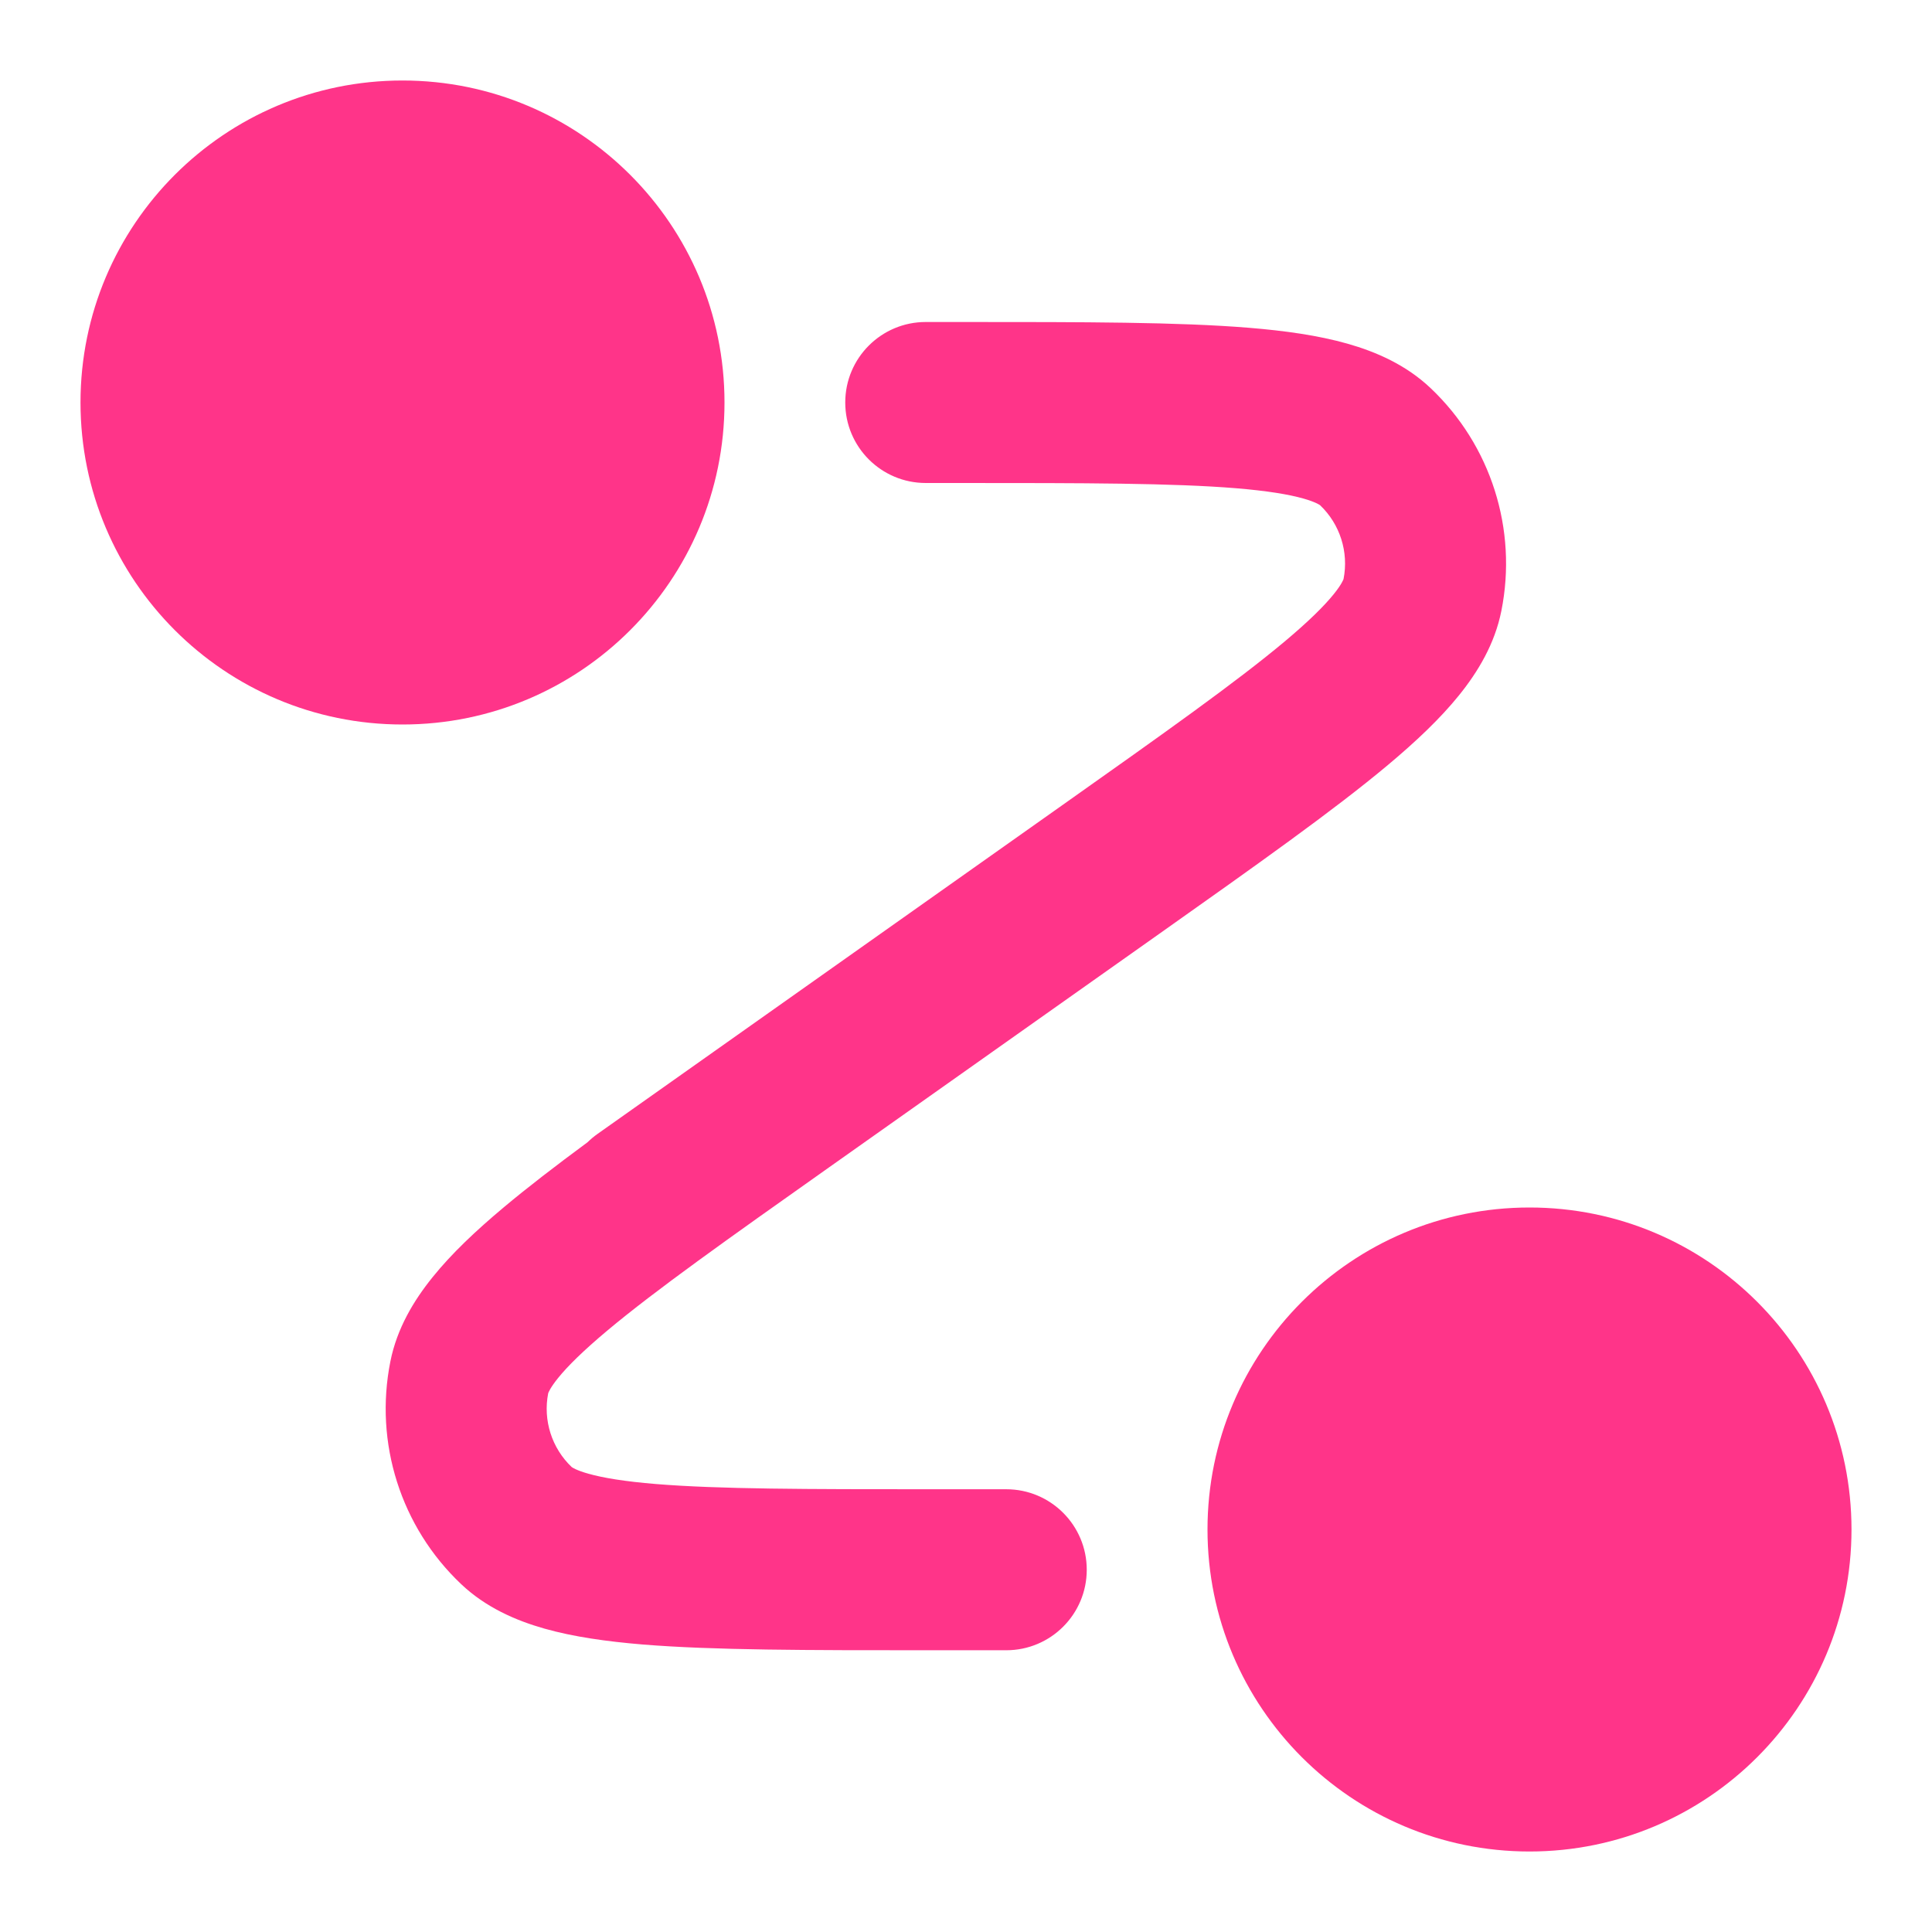 <svg width="48" height="48" viewBox="0 0 48 48" fill="none" xmlns="http://www.w3.org/2000/svg">
<path d="M2 10C2 5.582 5.582 2 10 2C14.418 2 18 5.582 18 10C18 14.418 14.418 18 10 18C5.582 18 2 14.418 2 10Z" fill="#FF3489"/>
<path d="M30 38C30 33.582 33.582 30 38 30C42.418 30 46 33.582 46 38C46 42.418 42.418 46 38 46C33.582 46 30 42.418 30 38Z" fill="#FF3489"/>
<path d="M30.706 12.13C29.14 12.002 26.954 12 23.869 12H23C21.895 12 21 11.105 21 10C21 8.895 21.895 8 23 8H23.969C26.932 8 29.283 8 31.033 8.144C31.925 8.217 32.75 8.333 33.472 8.537C34.193 8.741 34.935 9.067 35.542 9.642C37.042 11.061 37.706 13.152 37.301 15.177C37.138 15.996 36.72 16.691 36.249 17.274C35.778 17.858 35.171 18.429 34.486 19.003C33.14 20.131 31.22 21.489 28.802 23.2L24.673 26.12L24.655 26.133L20.59 29.008C18.072 30.789 16.288 32.053 15.083 33.062C14.486 33.563 14.101 33.944 13.863 34.239C13.666 34.484 13.624 34.602 13.62 34.614C13.488 35.285 13.708 35.977 14.203 36.448C14.213 36.456 14.316 36.529 14.618 36.614C14.983 36.717 15.517 36.806 16.294 36.87C17.86 36.998 20.046 37 23.131 37H25C26.105 37 27 37.896 27 39C27 40.105 26.105 41 25 41H23.031C20.069 41 17.717 41 15.967 40.857C15.075 40.783 14.25 40.667 13.528 40.463C12.808 40.259 12.065 39.933 11.458 39.358C9.958 37.939 9.294 35.848 9.699 33.824C9.862 33.004 10.28 32.309 10.751 31.727C11.222 31.142 11.829 30.571 12.514 29.997C13.101 29.505 13.798 28.969 14.597 28.379C14.673 28.305 14.756 28.235 14.845 28.172L26.41 19.992C28.928 18.211 30.712 16.947 31.917 15.938C32.514 15.437 32.899 15.056 33.137 14.761C33.334 14.517 33.376 14.398 33.38 14.386C33.512 13.715 33.292 13.023 32.797 12.552C32.787 12.544 32.684 12.472 32.382 12.386C32.017 12.283 31.483 12.194 30.706 12.13Z" fill="#FF3489"/>
</svg>
